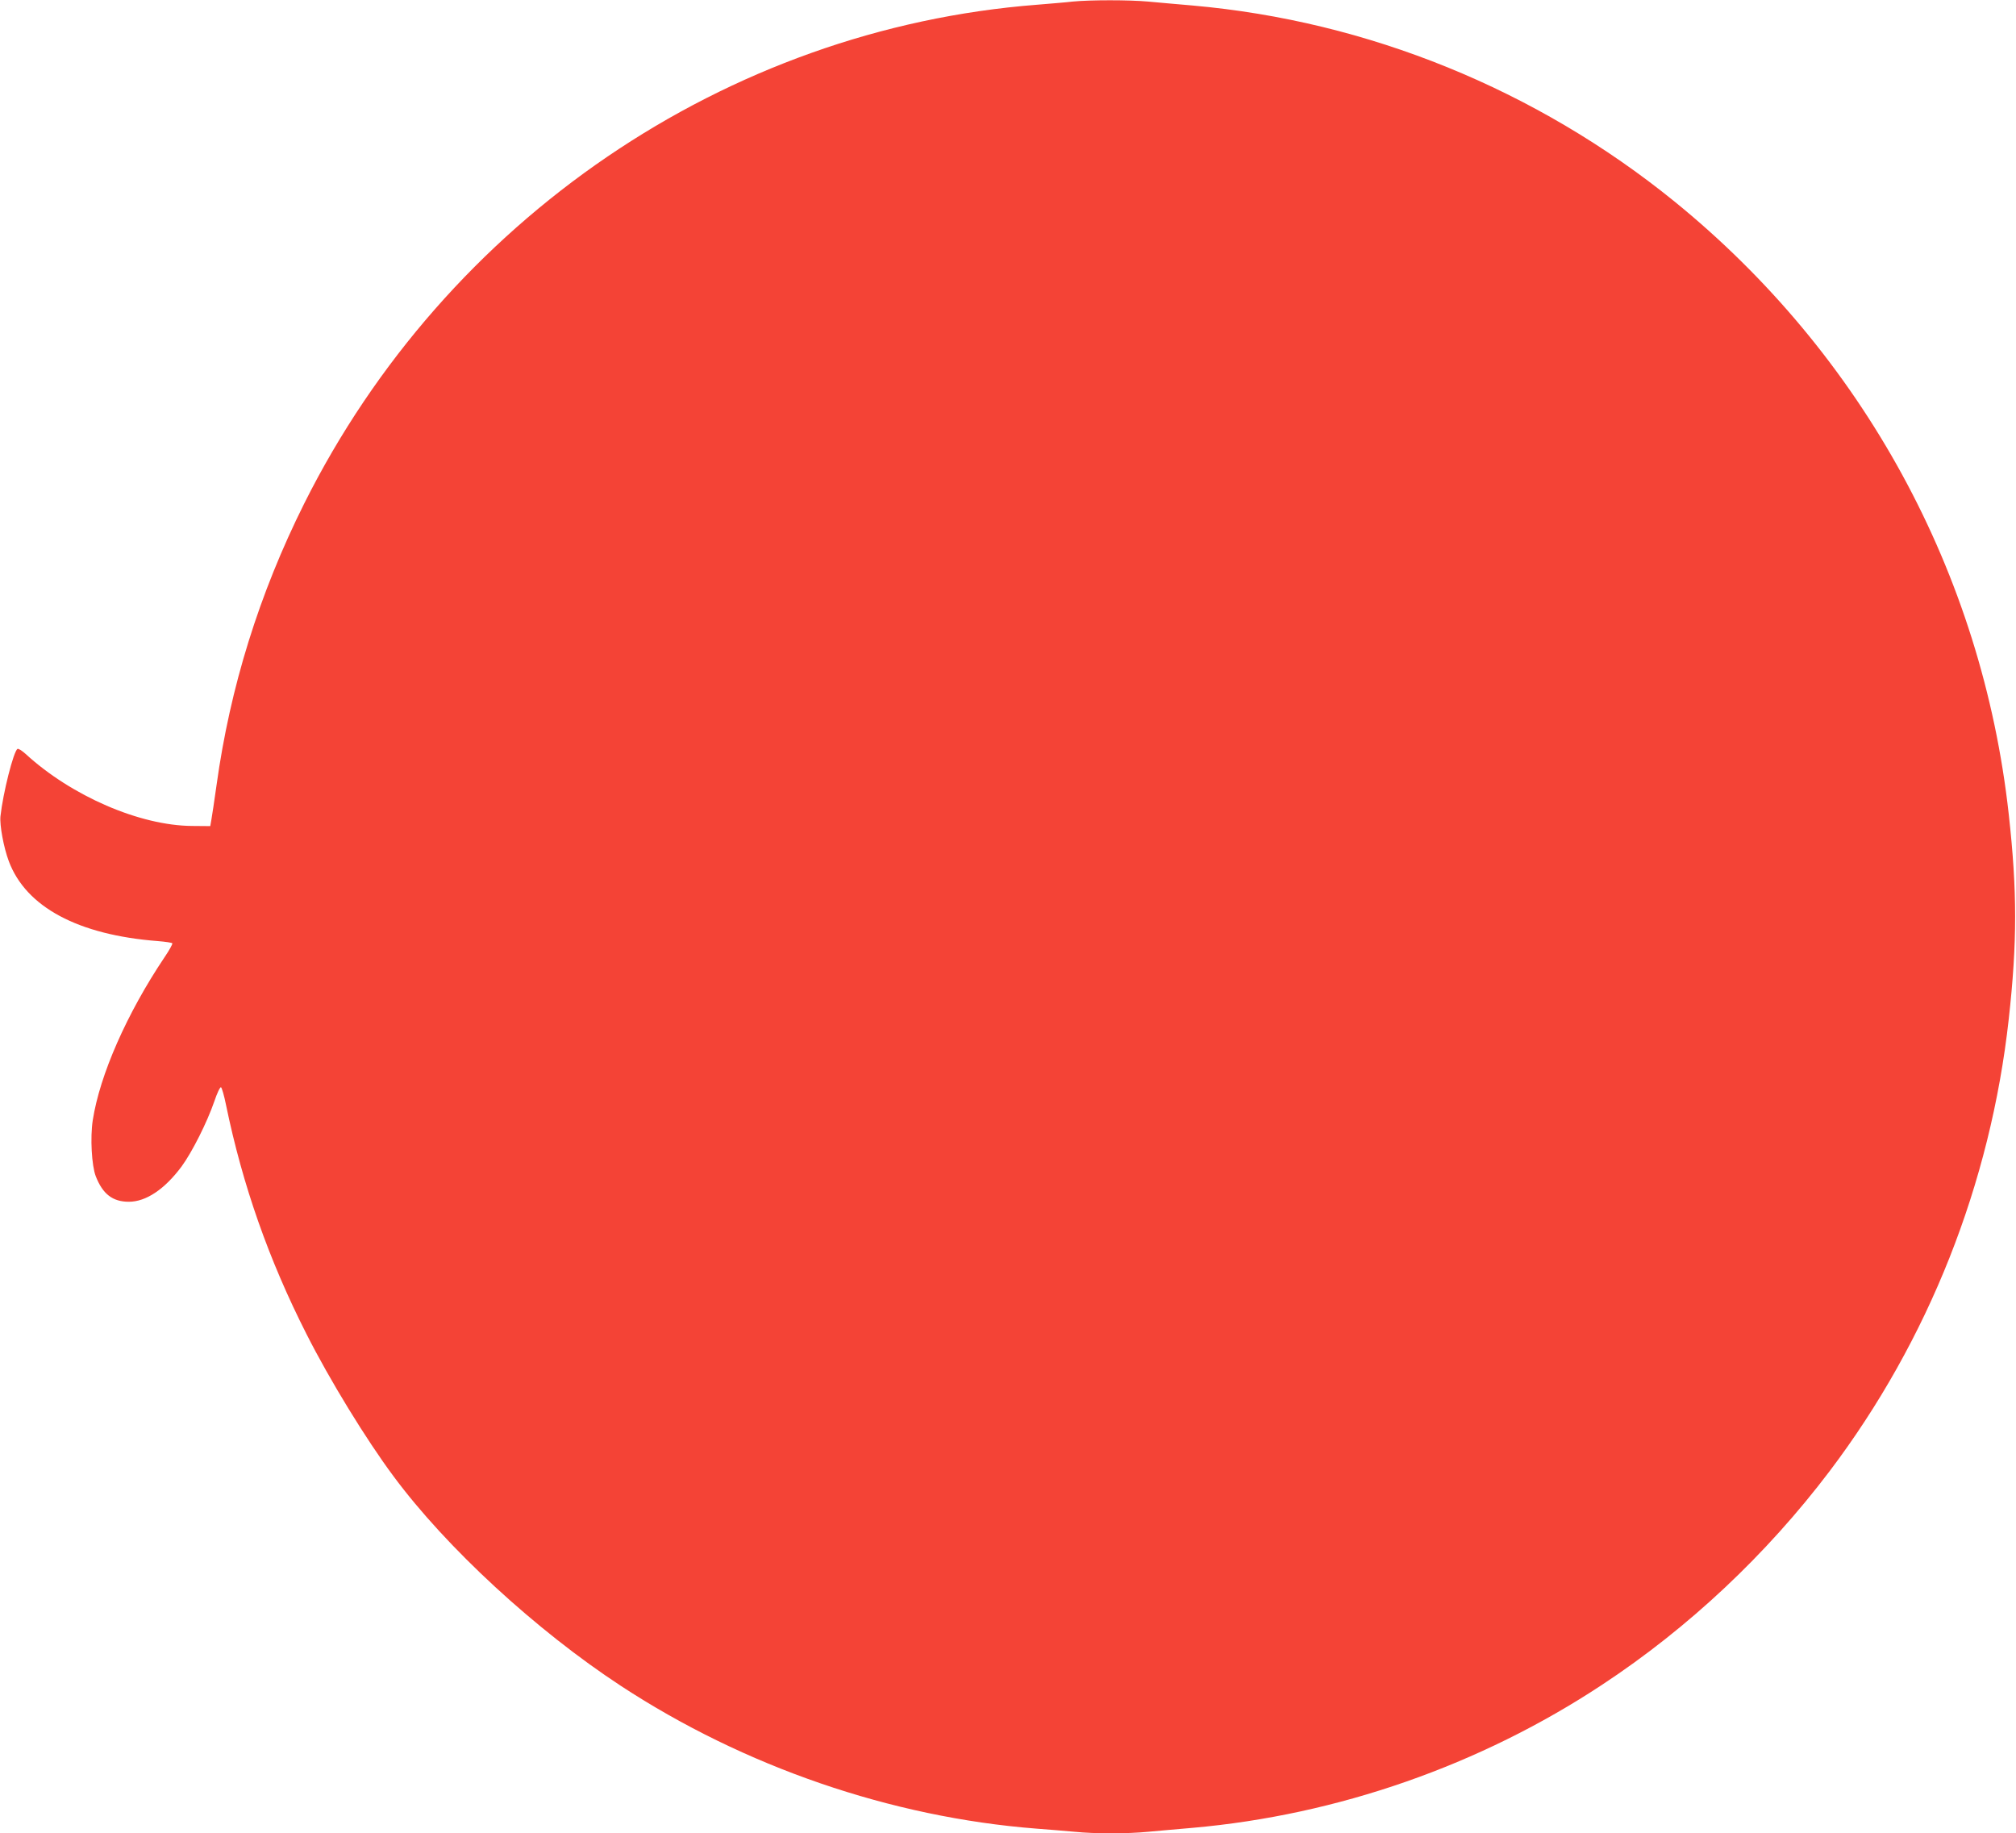 <?xml version="1.0" standalone="no"?>
<!DOCTYPE svg PUBLIC "-//W3C//DTD SVG 20010904//EN"
 "http://www.w3.org/TR/2001/REC-SVG-20010904/DTD/svg10.dtd">
<svg version="1.0" xmlns="http://www.w3.org/2000/svg"
 width="1280pt" height="1164pt" viewBox="0 0 1280 1164"
 preserveAspectRatio="xMidYMid meet">
<g transform="translate(0,1164) scale(0.1,-0.1)"
fill="#f44336" stroke="none">
<path d="M6810 11630 c-41 -5 -142 -13 -225 -20 -1974 -153 -3752 -1364 -4654
-3168 -285 -571 -470 -1165 -556 -1786 -14 -100 -29 -199 -33 -221 l-7 -40
-115 1 c-332 2 -766 190 -1057 457 -23 21 -47 36 -52 32 -25 -15 -92 -280
-108 -427 -6 -56 20 -198 53 -286 109 -291 440 -468 946 -507 49 -4 90 -10 92
-14 3 -4 -19 -44 -49 -88 -240 -358 -411 -747 -456 -1035 -17 -110 -7 -289 19
-356 44 -113 107 -162 210 -162 109 0 227 79 335 224 67 92 161 278 208 414
17 51 36 91 42 89 5 -1 20 -52 32 -112 105 -509 271 -982 511 -1455 146 -289
379 -670 552 -902 335 -453 905 -978 1443 -1331 784 -514 1717 -835 2639 -907
80 -6 189 -15 243 -20 127 -13 334 -13 467 0 58 5 184 17 282 25 919 81 1826
397 2601 909 548 361 1042 825 1444 1356 628 831 1021 1823 1137 2870 54 487
54 813 0 1300 -169 1532 -927 2920 -2124 3892 -876 710 -1946 1145 -3058 1243
-98 8 -224 20 -282 25 -120 11 -369 11 -480 0z"/>
</g>
</svg>
